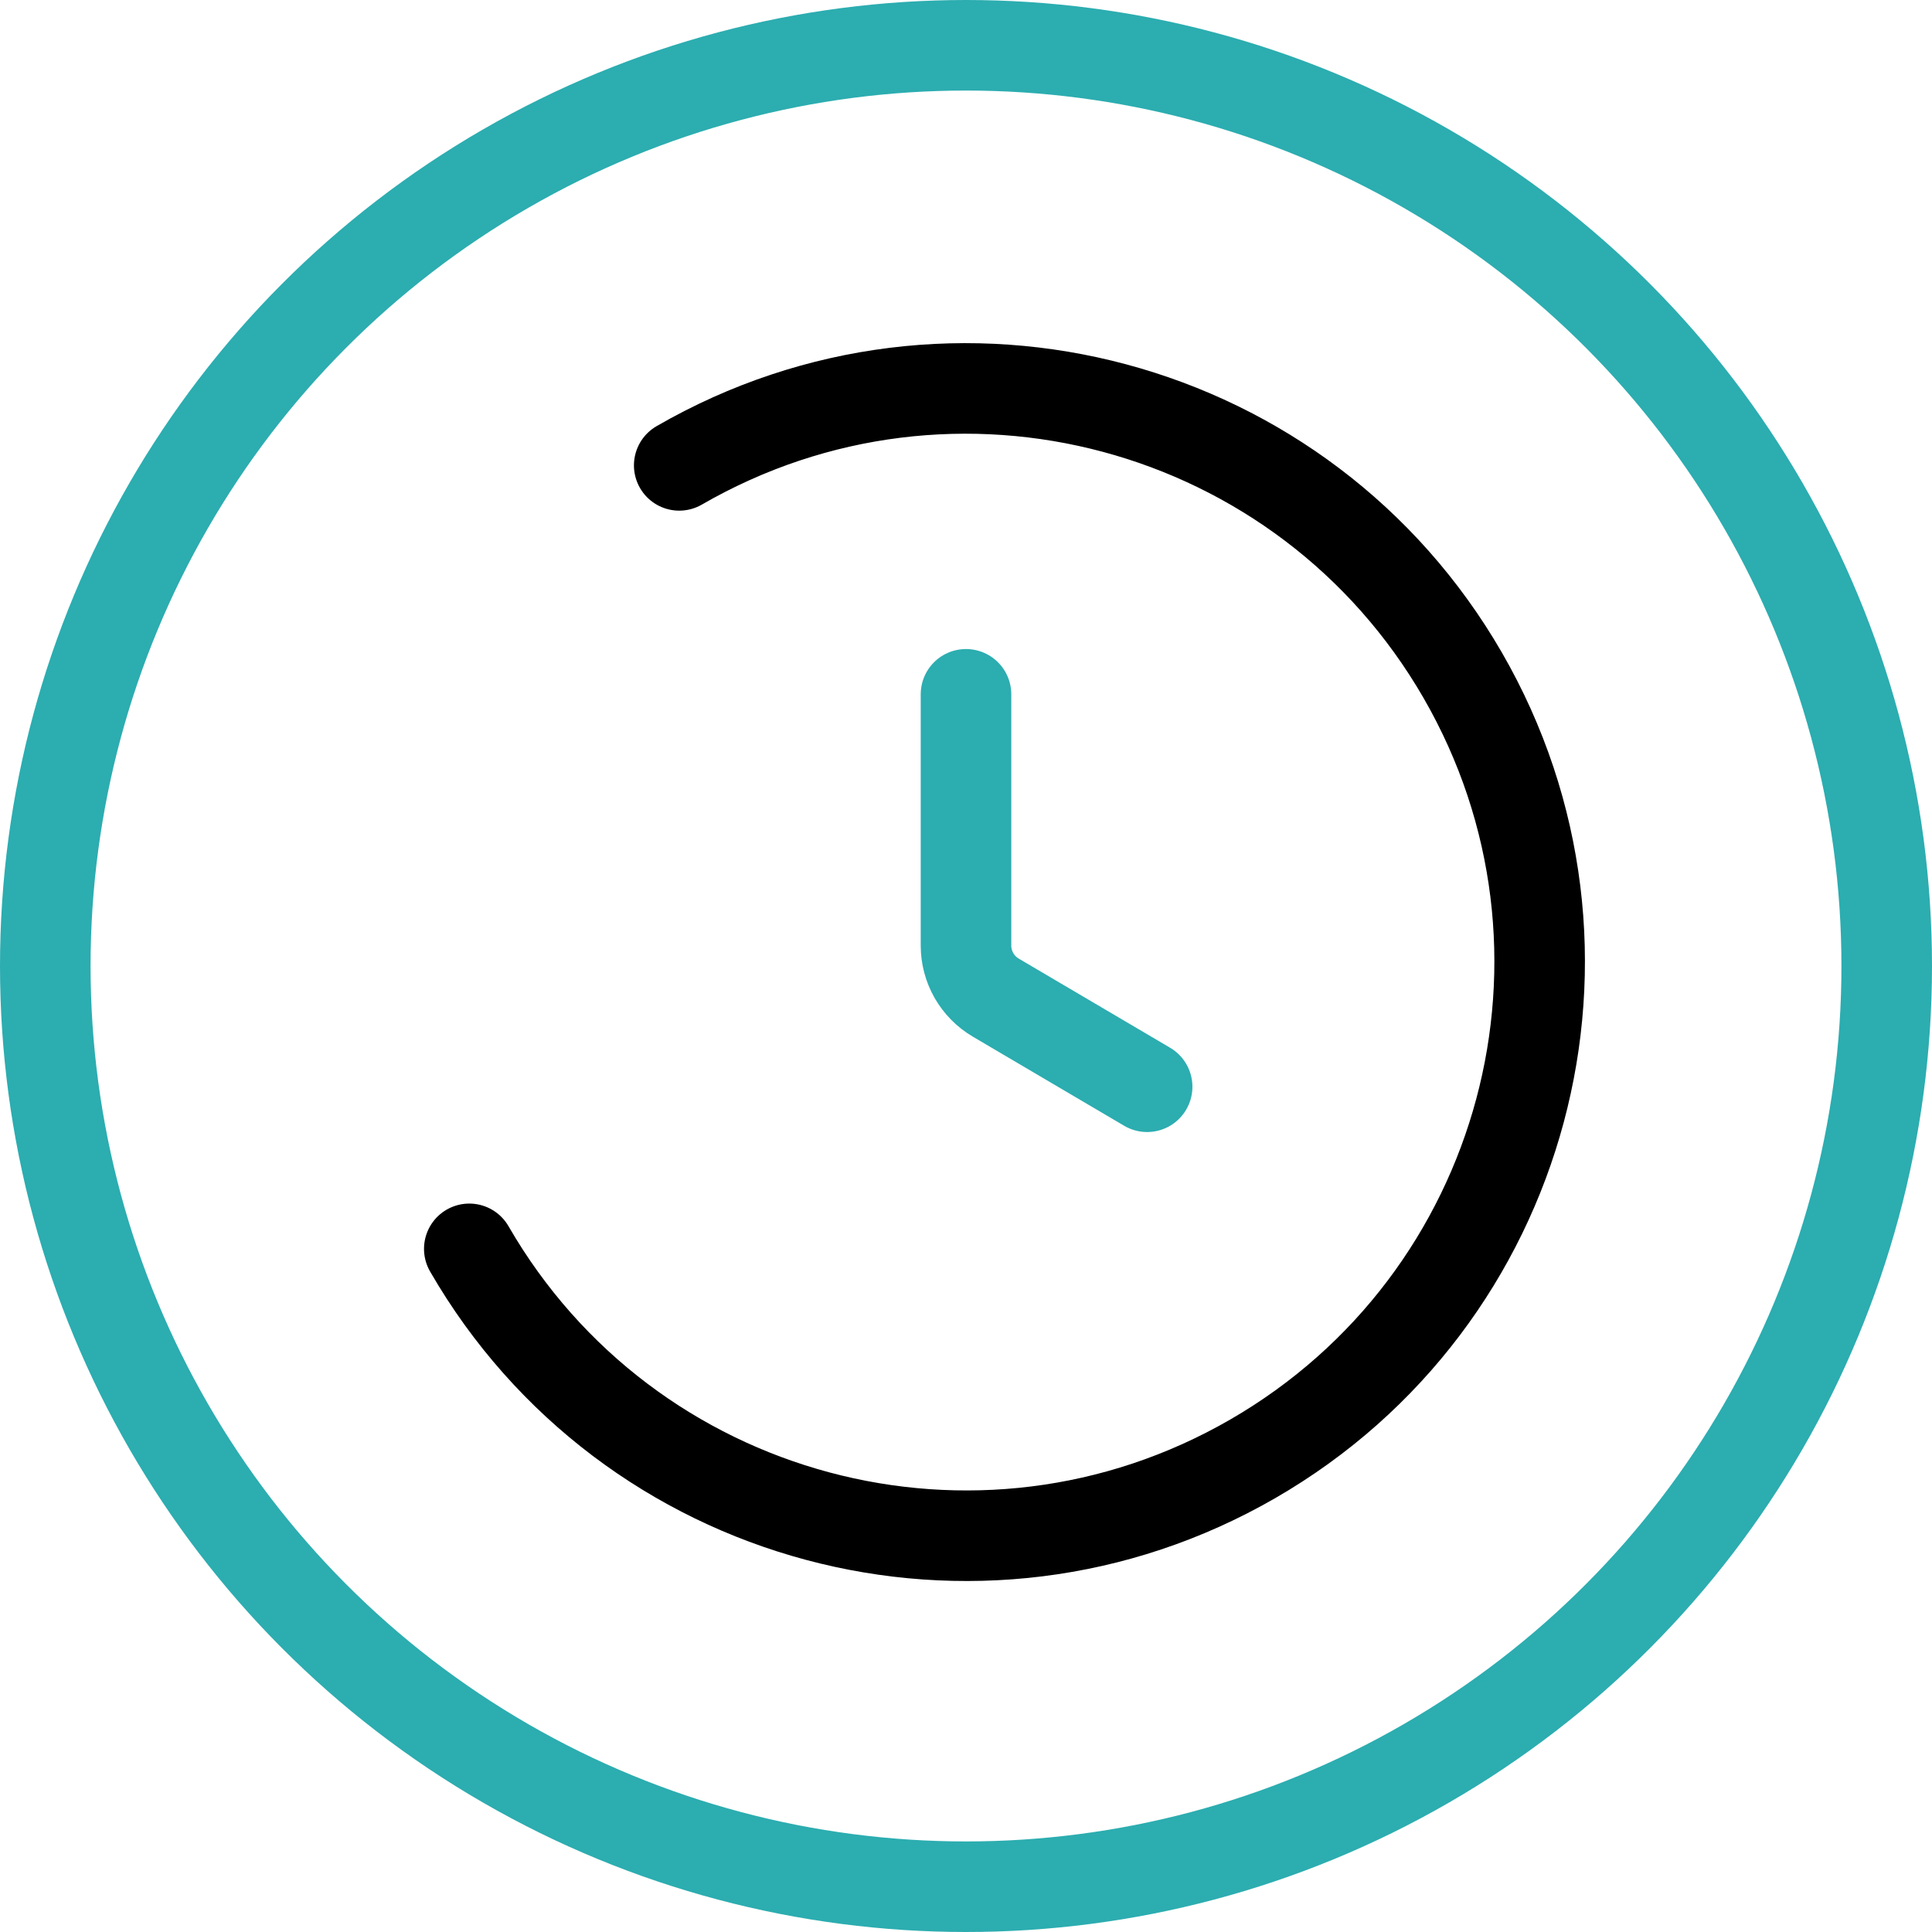 <svg width="64" height="64" viewBox="0 0 64 64" fill="none" xmlns="http://www.w3.org/2000/svg">
    <path d="M15.546 41.37C20.792 50.458 32.413 53.571 41.5 48.325C50.588 43.078 53.701 31.458 48.455 22.37C43.208 13.283 31.588 10.169 22.5 15.416" stroke="black" stroke-width="3" stroke-linecap="round"/>
    <path d="M32 23L32 31.323C32 32.032 32.375 32.687 32.985 33.047L38 36" stroke="#2CADB0" stroke-width="3" stroke-linecap="round"/>
    <circle cx="32" cy="32" r="30.5" stroke="#2CADB0" stroke-width="3"/>
</svg>
